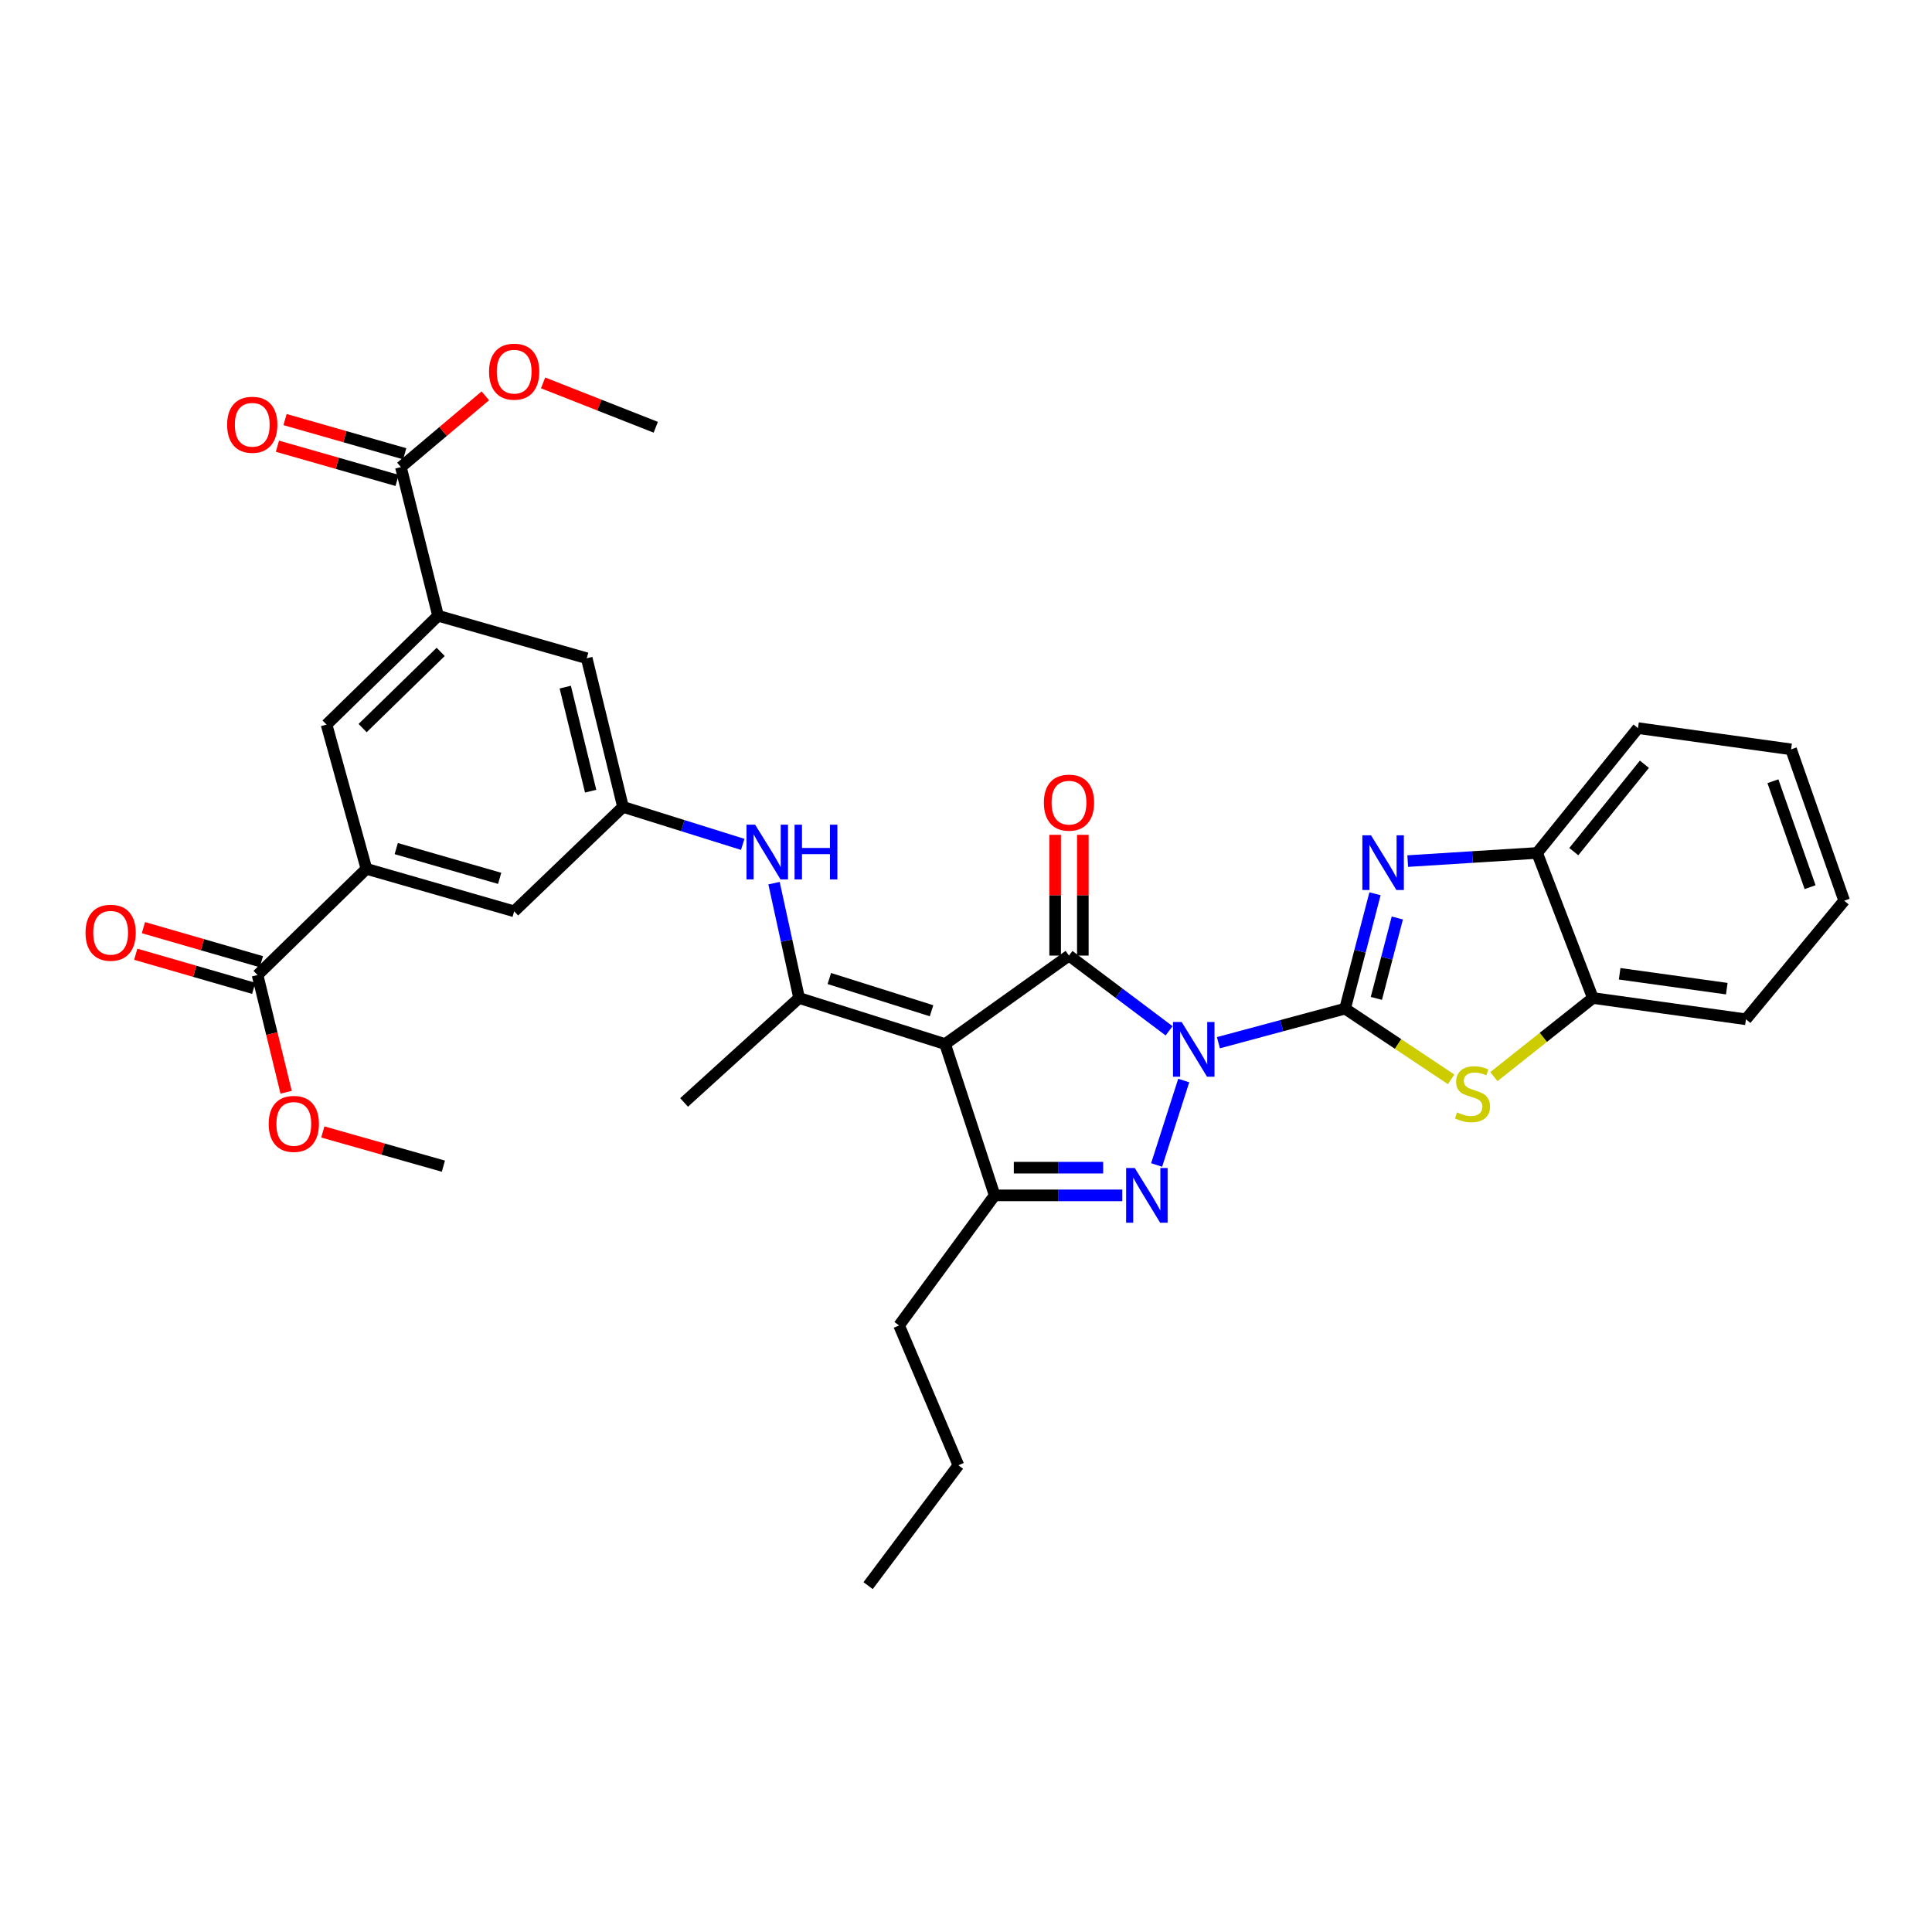 <?xml version='1.0' encoding='iso-8859-1'?>
<svg version='1.1' baseProfile='full'
              xmlns='http://www.w3.org/2000/svg'
                      xmlns:rdkit='http://www.rdkit.org/xml'
                      xmlns:xlink='http://www.w3.org/1999/xlink'
                  xml:space='preserve'
width='1000px' height='1000px' viewBox='0 0 1000 1000'>
<!-- END OF HEADER -->
<rect style='opacity:1.0;fill:#FFFFFF;stroke:none' width='1000' height='1000' x='0' y='0'> </rect>
<path class='bond-0' d='M 630.65,539.705 L 663.43,530.887' style='fill:none;fill-rule:evenodd;stroke:#0000FF;stroke-width:6px;stroke-linecap:butt;stroke-linejoin:miter;stroke-opacity:1' />
<path class='bond-0' d='M 663.43,530.887 L 696.211,522.069' style='fill:none;fill-rule:evenodd;stroke:#000000;stroke-width:6px;stroke-linecap:butt;stroke-linejoin:miter;stroke-opacity:1' />
<path class='bond-1' d='M 605.123,533.549 L 579.215,514.076' style='fill:none;fill-rule:evenodd;stroke:#0000FF;stroke-width:6px;stroke-linecap:butt;stroke-linejoin:miter;stroke-opacity:1' />
<path class='bond-1' d='M 579.215,514.076 L 553.307,494.603' style='fill:none;fill-rule:evenodd;stroke:#000000;stroke-width:6px;stroke-linecap:butt;stroke-linejoin:miter;stroke-opacity:1' />
<path class='bond-3' d='M 612.699,559.284 L 598.665,603' style='fill:none;fill-rule:evenodd;stroke:#0000FF;stroke-width:6px;stroke-linecap:butt;stroke-linejoin:miter;stroke-opacity:1' />
<path class='bond-4' d='M 696.211,522.069 L 703.955,492.342' style='fill:none;fill-rule:evenodd;stroke:#000000;stroke-width:6px;stroke-linecap:butt;stroke-linejoin:miter;stroke-opacity:1' />
<path class='bond-4' d='M 703.955,492.342 L 711.699,462.616' style='fill:none;fill-rule:evenodd;stroke:#0000FF;stroke-width:6px;stroke-linecap:butt;stroke-linejoin:miter;stroke-opacity:1' />
<path class='bond-4' d='M 712.405,516.764 L 717.826,495.956' style='fill:none;fill-rule:evenodd;stroke:#000000;stroke-width:6px;stroke-linecap:butt;stroke-linejoin:miter;stroke-opacity:1' />
<path class='bond-4' d='M 717.826,495.956 L 723.247,475.147' style='fill:none;fill-rule:evenodd;stroke:#0000FF;stroke-width:6px;stroke-linecap:butt;stroke-linejoin:miter;stroke-opacity:1' />
<path class='bond-6' d='M 696.211,522.069 L 723.657,540.371' style='fill:none;fill-rule:evenodd;stroke:#000000;stroke-width:6px;stroke-linecap:butt;stroke-linejoin:miter;stroke-opacity:1' />
<path class='bond-6' d='M 723.657,540.371 L 751.102,558.674' style='fill:none;fill-rule:evenodd;stroke:#CCCC00;stroke-width:6px;stroke-linecap:butt;stroke-linejoin:miter;stroke-opacity:1' />
<path class='bond-2' d='M 553.307,494.603 L 489.185,540.408' style='fill:none;fill-rule:evenodd;stroke:#000000;stroke-width:6px;stroke-linecap:butt;stroke-linejoin:miter;stroke-opacity:1' />
<path class='bond-17' d='M 560.474,494.603 L 560.474,463.355' style='fill:none;fill-rule:evenodd;stroke:#000000;stroke-width:6px;stroke-linecap:butt;stroke-linejoin:miter;stroke-opacity:1' />
<path class='bond-17' d='M 560.474,463.355 L 560.474,432.107' style='fill:none;fill-rule:evenodd;stroke:#FF0000;stroke-width:6px;stroke-linecap:butt;stroke-linejoin:miter;stroke-opacity:1' />
<path class='bond-17' d='M 546.139,494.603 L 546.139,463.355' style='fill:none;fill-rule:evenodd;stroke:#000000;stroke-width:6px;stroke-linecap:butt;stroke-linejoin:miter;stroke-opacity:1' />
<path class='bond-17' d='M 546.139,463.355 L 546.139,432.107' style='fill:none;fill-rule:evenodd;stroke:#FF0000;stroke-width:6px;stroke-linecap:butt;stroke-linejoin:miter;stroke-opacity:1' />
<path class='bond-7' d='M 489.185,540.408 L 413.612,516.574' style='fill:none;fill-rule:evenodd;stroke:#000000;stroke-width:6px;stroke-linecap:butt;stroke-linejoin:miter;stroke-opacity:1' />
<path class='bond-7' d='M 482.16,523.163 L 429.259,506.479' style='fill:none;fill-rule:evenodd;stroke:#000000;stroke-width:6px;stroke-linecap:butt;stroke-linejoin:miter;stroke-opacity:1' />
<path class='bond-34' d='M 489.185,540.408 L 514.835,618.721' style='fill:none;fill-rule:evenodd;stroke:#000000;stroke-width:6px;stroke-linecap:butt;stroke-linejoin:miter;stroke-opacity:1' />
<path class='bond-5' d='M 580.908,618.721 L 547.872,618.721' style='fill:none;fill-rule:evenodd;stroke:#0000FF;stroke-width:6px;stroke-linecap:butt;stroke-linejoin:miter;stroke-opacity:1' />
<path class='bond-5' d='M 547.872,618.721 L 514.835,618.721' style='fill:none;fill-rule:evenodd;stroke:#000000;stroke-width:6px;stroke-linecap:butt;stroke-linejoin:miter;stroke-opacity:1' />
<path class='bond-5' d='M 570.997,604.387 L 547.872,604.387' style='fill:none;fill-rule:evenodd;stroke:#0000FF;stroke-width:6px;stroke-linecap:butt;stroke-linejoin:miter;stroke-opacity:1' />
<path class='bond-5' d='M 547.872,604.387 L 524.746,604.387' style='fill:none;fill-rule:evenodd;stroke:#000000;stroke-width:6px;stroke-linecap:butt;stroke-linejoin:miter;stroke-opacity:1' />
<path class='bond-11' d='M 728.633,445.702 L 762.122,443.594' style='fill:none;fill-rule:evenodd;stroke:#0000FF;stroke-width:6px;stroke-linecap:butt;stroke-linejoin:miter;stroke-opacity:1' />
<path class='bond-11' d='M 762.122,443.594 L 795.611,441.486' style='fill:none;fill-rule:evenodd;stroke:#000000;stroke-width:6px;stroke-linecap:butt;stroke-linejoin:miter;stroke-opacity:1' />
<path class='bond-24' d='M 514.835,618.721 L 465.366,686.044' style='fill:none;fill-rule:evenodd;stroke:#000000;stroke-width:6px;stroke-linecap:butt;stroke-linejoin:miter;stroke-opacity:1' />
<path class='bond-12' d='M 773.233,557.261 L 798.852,536.917' style='fill:none;fill-rule:evenodd;stroke:#CCCC00;stroke-width:6px;stroke-linecap:butt;stroke-linejoin:miter;stroke-opacity:1' />
<path class='bond-12' d='M 798.852,536.917 L 824.47,516.574' style='fill:none;fill-rule:evenodd;stroke:#000000;stroke-width:6px;stroke-linecap:butt;stroke-linejoin:miter;stroke-opacity:1' />
<path class='bond-8' d='M 413.612,516.574 L 407.125,486.846' style='fill:none;fill-rule:evenodd;stroke:#000000;stroke-width:6px;stroke-linecap:butt;stroke-linejoin:miter;stroke-opacity:1' />
<path class='bond-8' d='M 407.125,486.846 L 400.639,457.118' style='fill:none;fill-rule:evenodd;stroke:#0000FF;stroke-width:6px;stroke-linecap:butt;stroke-linejoin:miter;stroke-opacity:1' />
<path class='bond-25' d='M 413.612,516.574 L 354.077,570.622' style='fill:none;fill-rule:evenodd;stroke:#000000;stroke-width:6px;stroke-linecap:butt;stroke-linejoin:miter;stroke-opacity:1' />
<path class='bond-15' d='M 384.431,437.05 L 353.447,427.351' style='fill:none;fill-rule:evenodd;stroke:#0000FF;stroke-width:6px;stroke-linecap:butt;stroke-linejoin:miter;stroke-opacity:1' />
<path class='bond-15' d='M 353.447,427.351 L 322.462,417.652' style='fill:none;fill-rule:evenodd;stroke:#000000;stroke-width:6px;stroke-linecap:butt;stroke-linejoin:miter;stroke-opacity:1' />
<path class='bond-9' d='M 189.663,449.713 L 266.128,471.7' style='fill:none;fill-rule:evenodd;stroke:#000000;stroke-width:6px;stroke-linecap:butt;stroke-linejoin:miter;stroke-opacity:1' />
<path class='bond-9' d='M 205.094,439.235 L 258.62,454.626' style='fill:none;fill-rule:evenodd;stroke:#000000;stroke-width:6px;stroke-linecap:butt;stroke-linejoin:miter;stroke-opacity:1' />
<path class='bond-13' d='M 189.663,449.713 L 133.306,504.668' style='fill:none;fill-rule:evenodd;stroke:#000000;stroke-width:6px;stroke-linecap:butt;stroke-linejoin:miter;stroke-opacity:1' />
<path class='bond-16' d='M 189.663,449.713 L 169.022,375.047' style='fill:none;fill-rule:evenodd;stroke:#000000;stroke-width:6px;stroke-linecap:butt;stroke-linejoin:miter;stroke-opacity:1' />
<path class='bond-10' d='M 226.741,318.714 L 303.684,340.709' style='fill:none;fill-rule:evenodd;stroke:#000000;stroke-width:6px;stroke-linecap:butt;stroke-linejoin:miter;stroke-opacity:1' />
<path class='bond-14' d='M 226.741,318.714 L 207.509,241.771' style='fill:none;fill-rule:evenodd;stroke:#000000;stroke-width:6px;stroke-linecap:butt;stroke-linejoin:miter;stroke-opacity:1' />
<path class='bond-37' d='M 226.741,318.714 L 169.022,375.047' style='fill:none;fill-rule:evenodd;stroke:#000000;stroke-width:6px;stroke-linecap:butt;stroke-linejoin:miter;stroke-opacity:1' />
<path class='bond-37' d='M 228.095,337.422 L 187.692,376.855' style='fill:none;fill-rule:evenodd;stroke:#000000;stroke-width:6px;stroke-linecap:butt;stroke-linejoin:miter;stroke-opacity:1' />
<path class='bond-26' d='M 795.611,441.486 L 847.827,376.879' style='fill:none;fill-rule:evenodd;stroke:#000000;stroke-width:6px;stroke-linecap:butt;stroke-linejoin:miter;stroke-opacity:1' />
<path class='bond-26' d='M 814.592,440.805 L 851.143,395.58' style='fill:none;fill-rule:evenodd;stroke:#000000;stroke-width:6px;stroke-linecap:butt;stroke-linejoin:miter;stroke-opacity:1' />
<path class='bond-35' d='M 795.611,441.486 L 824.47,516.574' style='fill:none;fill-rule:evenodd;stroke:#000000;stroke-width:6px;stroke-linecap:butt;stroke-linejoin:miter;stroke-opacity:1' />
<path class='bond-27' d='M 824.47,516.574 L 903.691,527.579' style='fill:none;fill-rule:evenodd;stroke:#000000;stroke-width:6px;stroke-linecap:butt;stroke-linejoin:miter;stroke-opacity:1' />
<path class='bond-27' d='M 838.326,504.027 L 893.78,511.731' style='fill:none;fill-rule:evenodd;stroke:#000000;stroke-width:6px;stroke-linecap:butt;stroke-linejoin:miter;stroke-opacity:1' />
<path class='bond-20' d='M 135.295,497.783 L 104.767,488.965' style='fill:none;fill-rule:evenodd;stroke:#000000;stroke-width:6px;stroke-linecap:butt;stroke-linejoin:miter;stroke-opacity:1' />
<path class='bond-20' d='M 104.767,488.965 L 74.238,480.146' style='fill:none;fill-rule:evenodd;stroke:#FF0000;stroke-width:6px;stroke-linecap:butt;stroke-linejoin:miter;stroke-opacity:1' />
<path class='bond-20' d='M 131.317,511.554 L 100.789,502.736' style='fill:none;fill-rule:evenodd;stroke:#000000;stroke-width:6px;stroke-linecap:butt;stroke-linejoin:miter;stroke-opacity:1' />
<path class='bond-20' d='M 100.789,502.736 L 70.26,493.917' style='fill:none;fill-rule:evenodd;stroke:#FF0000;stroke-width:6px;stroke-linecap:butt;stroke-linejoin:miter;stroke-opacity:1' />
<path class='bond-22' d='M 133.306,504.668 L 140.703,535.005' style='fill:none;fill-rule:evenodd;stroke:#000000;stroke-width:6px;stroke-linecap:butt;stroke-linejoin:miter;stroke-opacity:1' />
<path class='bond-22' d='M 140.703,535.005 L 148.101,565.342' style='fill:none;fill-rule:evenodd;stroke:#FF0000;stroke-width:6px;stroke-linecap:butt;stroke-linejoin:miter;stroke-opacity:1' />
<path class='bond-21' d='M 209.479,234.88 L 178.508,226.026' style='fill:none;fill-rule:evenodd;stroke:#000000;stroke-width:6px;stroke-linecap:butt;stroke-linejoin:miter;stroke-opacity:1' />
<path class='bond-21' d='M 178.508,226.026 L 147.537,217.173' style='fill:none;fill-rule:evenodd;stroke:#FF0000;stroke-width:6px;stroke-linecap:butt;stroke-linejoin:miter;stroke-opacity:1' />
<path class='bond-21' d='M 205.539,248.662 L 174.568,239.808' style='fill:none;fill-rule:evenodd;stroke:#000000;stroke-width:6px;stroke-linecap:butt;stroke-linejoin:miter;stroke-opacity:1' />
<path class='bond-21' d='M 174.568,239.808 L 143.597,230.955' style='fill:none;fill-rule:evenodd;stroke:#FF0000;stroke-width:6px;stroke-linecap:butt;stroke-linejoin:miter;stroke-opacity:1' />
<path class='bond-23' d='M 207.509,241.771 L 229.36,223.328' style='fill:none;fill-rule:evenodd;stroke:#000000;stroke-width:6px;stroke-linecap:butt;stroke-linejoin:miter;stroke-opacity:1' />
<path class='bond-23' d='M 229.36,223.328 L 251.211,204.885' style='fill:none;fill-rule:evenodd;stroke:#FF0000;stroke-width:6px;stroke-linecap:butt;stroke-linejoin:miter;stroke-opacity:1' />
<path class='bond-18' d='M 322.462,417.652 L 303.684,340.709' style='fill:none;fill-rule:evenodd;stroke:#000000;stroke-width:6px;stroke-linecap:butt;stroke-linejoin:miter;stroke-opacity:1' />
<path class='bond-18' d='M 305.72,409.509 L 292.575,355.649' style='fill:none;fill-rule:evenodd;stroke:#000000;stroke-width:6px;stroke-linecap:butt;stroke-linejoin:miter;stroke-opacity:1' />
<path class='bond-19' d='M 322.462,417.652 L 266.128,471.7' style='fill:none;fill-rule:evenodd;stroke:#000000;stroke-width:6px;stroke-linecap:butt;stroke-linejoin:miter;stroke-opacity:1' />
<path class='bond-28' d='M 167.088,585.902 L 198.292,594.754' style='fill:none;fill-rule:evenodd;stroke:#FF0000;stroke-width:6px;stroke-linecap:butt;stroke-linejoin:miter;stroke-opacity:1' />
<path class='bond-28' d='M 198.292,594.754 L 229.496,603.606' style='fill:none;fill-rule:evenodd;stroke:#000000;stroke-width:6px;stroke-linecap:butt;stroke-linejoin:miter;stroke-opacity:1' />
<path class='bond-29' d='M 281.098,198.186 L 310.261,209.666' style='fill:none;fill-rule:evenodd;stroke:#FF0000;stroke-width:6px;stroke-linecap:butt;stroke-linejoin:miter;stroke-opacity:1' />
<path class='bond-29' d='M 310.261,209.666 L 339.424,221.145' style='fill:none;fill-rule:evenodd;stroke:#000000;stroke-width:6px;stroke-linecap:butt;stroke-linejoin:miter;stroke-opacity:1' />
<path class='bond-30' d='M 465.366,686.044 L 496.065,758.416' style='fill:none;fill-rule:evenodd;stroke:#000000;stroke-width:6px;stroke-linecap:butt;stroke-linejoin:miter;stroke-opacity:1' />
<path class='bond-32' d='M 847.827,376.879 L 927.064,387.868' style='fill:none;fill-rule:evenodd;stroke:#000000;stroke-width:6px;stroke-linecap:butt;stroke-linejoin:miter;stroke-opacity:1' />
<path class='bond-31' d='M 903.691,527.579 L 954.545,466.197' style='fill:none;fill-rule:evenodd;stroke:#000000;stroke-width:6px;stroke-linecap:butt;stroke-linejoin:miter;stroke-opacity:1' />
<path class='bond-33' d='M 496.065,758.416 L 449.336,820.722' style='fill:none;fill-rule:evenodd;stroke:#000000;stroke-width:6px;stroke-linecap:butt;stroke-linejoin:miter;stroke-opacity:1' />
<path class='bond-36' d='M 954.545,466.197 L 927.064,387.868' style='fill:none;fill-rule:evenodd;stroke:#000000;stroke-width:6px;stroke-linecap:butt;stroke-linejoin:miter;stroke-opacity:1' />
<path class='bond-36' d='M 936.897,459.193 L 917.66,404.363' style='fill:none;fill-rule:evenodd;stroke:#000000;stroke-width:6px;stroke-linecap:butt;stroke-linejoin:miter;stroke-opacity:1' />
<path  class='atom-0' d='M 611.622 528.98
L 620.902 543.98
Q 621.822 545.46, 623.302 548.14
Q 624.782 550.82, 624.862 550.98
L 624.862 528.98
L 628.622 528.98
L 628.622 557.3
L 624.742 557.3
L 614.782 540.9
Q 613.622 538.98, 612.382 536.78
Q 611.182 534.58, 610.822 533.9
L 610.822 557.3
L 607.142 557.3
L 607.142 528.98
L 611.622 528.98
' fill='#0000FF'/>
<path  class='atom-4' d='M 587.358 604.561
L 596.638 619.561
Q 597.558 621.041, 599.038 623.721
Q 600.518 626.401, 600.598 626.561
L 600.598 604.561
L 604.358 604.561
L 604.358 632.881
L 600.478 632.881
L 590.518 616.481
Q 589.358 614.561, 588.118 612.361
Q 586.918 610.161, 586.558 609.481
L 586.558 632.881
L 582.878 632.881
L 582.878 604.561
L 587.358 604.561
' fill='#0000FF'/>
<path  class='atom-5' d='M 709.637 432.343
L 718.917 447.343
Q 719.837 448.823, 721.317 451.503
Q 722.797 454.183, 722.877 454.343
L 722.877 432.343
L 726.637 432.343
L 726.637 460.663
L 722.757 460.663
L 712.797 444.263
Q 711.637 442.343, 710.397 440.143
Q 709.197 437.943, 708.837 437.263
L 708.837 460.663
L 705.157 460.663
L 705.157 432.343
L 709.637 432.343
' fill='#0000FF'/>
<path  class='atom-7' d='M 754.164 575.771
Q 754.484 575.891, 755.804 576.451
Q 757.124 577.011, 758.564 577.371
Q 760.044 577.691, 761.484 577.691
Q 764.164 577.691, 765.724 576.411
Q 767.284 575.091, 767.284 572.811
Q 767.284 571.251, 766.484 570.291
Q 765.724 569.331, 764.524 568.811
Q 763.324 568.291, 761.324 567.691
Q 758.804 566.931, 757.284 566.211
Q 755.804 565.491, 754.724 563.971
Q 753.684 562.451, 753.684 559.891
Q 753.684 556.331, 756.084 554.131
Q 758.524 551.931, 763.324 551.931
Q 766.604 551.931, 770.324 553.491
L 769.404 556.571
Q 766.004 555.171, 763.444 555.171
Q 760.684 555.171, 759.164 556.331
Q 757.644 557.451, 757.684 559.411
Q 757.684 560.931, 758.444 561.851
Q 759.244 562.771, 760.364 563.291
Q 761.524 563.811, 763.444 564.411
Q 766.004 565.211, 767.524 566.011
Q 769.044 566.811, 770.124 568.451
Q 771.244 570.051, 771.244 572.811
Q 771.244 576.731, 768.604 578.851
Q 766.004 580.931, 761.644 580.931
Q 759.124 580.931, 757.204 580.371
Q 755.324 579.851, 753.084 578.931
L 754.164 575.771
' fill='#CCCC00'/>
<path  class='atom-9' d='M 390.867 426.864
L 400.147 441.864
Q 401.067 443.344, 402.547 446.024
Q 404.027 448.704, 404.107 448.864
L 404.107 426.864
L 407.867 426.864
L 407.867 455.184
L 403.987 455.184
L 394.027 438.784
Q 392.867 436.864, 391.627 434.664
Q 390.427 432.464, 390.067 431.784
L 390.067 455.184
L 386.387 455.184
L 386.387 426.864
L 390.867 426.864
' fill='#0000FF'/>
<path  class='atom-9' d='M 411.267 426.864
L 415.107 426.864
L 415.107 438.904
L 429.587 438.904
L 429.587 426.864
L 433.427 426.864
L 433.427 455.184
L 429.587 455.184
L 429.587 442.104
L 415.107 442.104
L 415.107 455.184
L 411.267 455.184
L 411.267 426.864
' fill='#0000FF'/>
<path  class='atom-18' d='M 540.307 415.446
Q 540.307 408.646, 543.667 404.846
Q 547.027 401.046, 553.307 401.046
Q 559.587 401.046, 562.947 404.846
Q 566.307 408.646, 566.307 415.446
Q 566.307 422.326, 562.907 426.246
Q 559.507 430.126, 553.307 430.126
Q 547.067 430.126, 543.667 426.246
Q 540.307 422.366, 540.307 415.446
M 553.307 426.926
Q 557.627 426.926, 559.947 424.046
Q 562.307 421.126, 562.307 415.446
Q 562.307 409.886, 559.947 407.086
Q 557.627 404.246, 553.307 404.246
Q 548.987 404.246, 546.627 407.046
Q 544.307 409.846, 544.307 415.446
Q 544.307 421.166, 546.627 424.046
Q 548.987 426.926, 553.307 426.926
' fill='#FF0000'/>
<path  class='atom-21' d='M 44.271 482.785
Q 44.271 475.985, 47.631 472.185
Q 50.991 468.385, 57.271 468.385
Q 63.551 468.385, 66.911 472.185
Q 70.271 475.985, 70.271 482.785
Q 70.271 489.665, 66.871 493.585
Q 63.471 497.465, 57.271 497.465
Q 51.031 497.465, 47.631 493.585
Q 44.271 489.705, 44.271 482.785
M 57.271 494.265
Q 61.591 494.265, 63.911 491.385
Q 66.271 488.465, 66.271 482.785
Q 66.271 477.225, 63.911 474.425
Q 61.591 471.585, 57.271 471.585
Q 52.951 471.585, 50.591 474.385
Q 48.271 477.185, 48.271 482.785
Q 48.271 488.505, 50.591 491.385
Q 52.951 494.265, 57.271 494.265
' fill='#FF0000'/>
<path  class='atom-22' d='M 117.566 219.856
Q 117.566 213.056, 120.926 209.256
Q 124.286 205.456, 130.566 205.456
Q 136.846 205.456, 140.206 209.256
Q 143.566 213.056, 143.566 219.856
Q 143.566 226.736, 140.166 230.656
Q 136.766 234.536, 130.566 234.536
Q 124.326 234.536, 120.926 230.656
Q 117.566 226.776, 117.566 219.856
M 130.566 231.336
Q 134.886 231.336, 137.206 228.456
Q 139.566 225.536, 139.566 219.856
Q 139.566 214.296, 137.206 211.496
Q 134.886 208.656, 130.566 208.656
Q 126.246 208.656, 123.886 211.456
Q 121.566 214.256, 121.566 219.856
Q 121.566 225.576, 123.886 228.456
Q 126.246 231.336, 130.566 231.336
' fill='#FF0000'/>
<path  class='atom-23' d='M 139.076 581.723
Q 139.076 574.923, 142.436 571.123
Q 145.796 567.323, 152.076 567.323
Q 158.356 567.323, 161.716 571.123
Q 165.076 574.923, 165.076 581.723
Q 165.076 588.603, 161.676 592.523
Q 158.276 596.403, 152.076 596.403
Q 145.836 596.403, 142.436 592.523
Q 139.076 588.643, 139.076 581.723
M 152.076 593.203
Q 156.396 593.203, 158.716 590.323
Q 161.076 587.403, 161.076 581.723
Q 161.076 576.163, 158.716 573.363
Q 156.396 570.523, 152.076 570.523
Q 147.756 570.523, 145.396 573.323
Q 143.076 576.123, 143.076 581.723
Q 143.076 587.443, 145.396 590.323
Q 147.756 593.203, 152.076 593.203
' fill='#FF0000'/>
<path  class='atom-24' d='M 253.128 192.374
Q 253.128 185.574, 256.488 181.774
Q 259.848 177.974, 266.128 177.974
Q 272.408 177.974, 275.768 181.774
Q 279.128 185.574, 279.128 192.374
Q 279.128 199.254, 275.728 203.174
Q 272.328 207.054, 266.128 207.054
Q 259.888 207.054, 256.488 203.174
Q 253.128 199.294, 253.128 192.374
M 266.128 203.854
Q 270.448 203.854, 272.768 200.974
Q 275.128 198.054, 275.128 192.374
Q 275.128 186.814, 272.768 184.014
Q 270.448 181.174, 266.128 181.174
Q 261.808 181.174, 259.448 183.974
Q 257.128 186.774, 257.128 192.374
Q 257.128 198.094, 259.448 200.974
Q 261.808 203.854, 266.128 203.854
' fill='#FF0000'/>
</svg>
